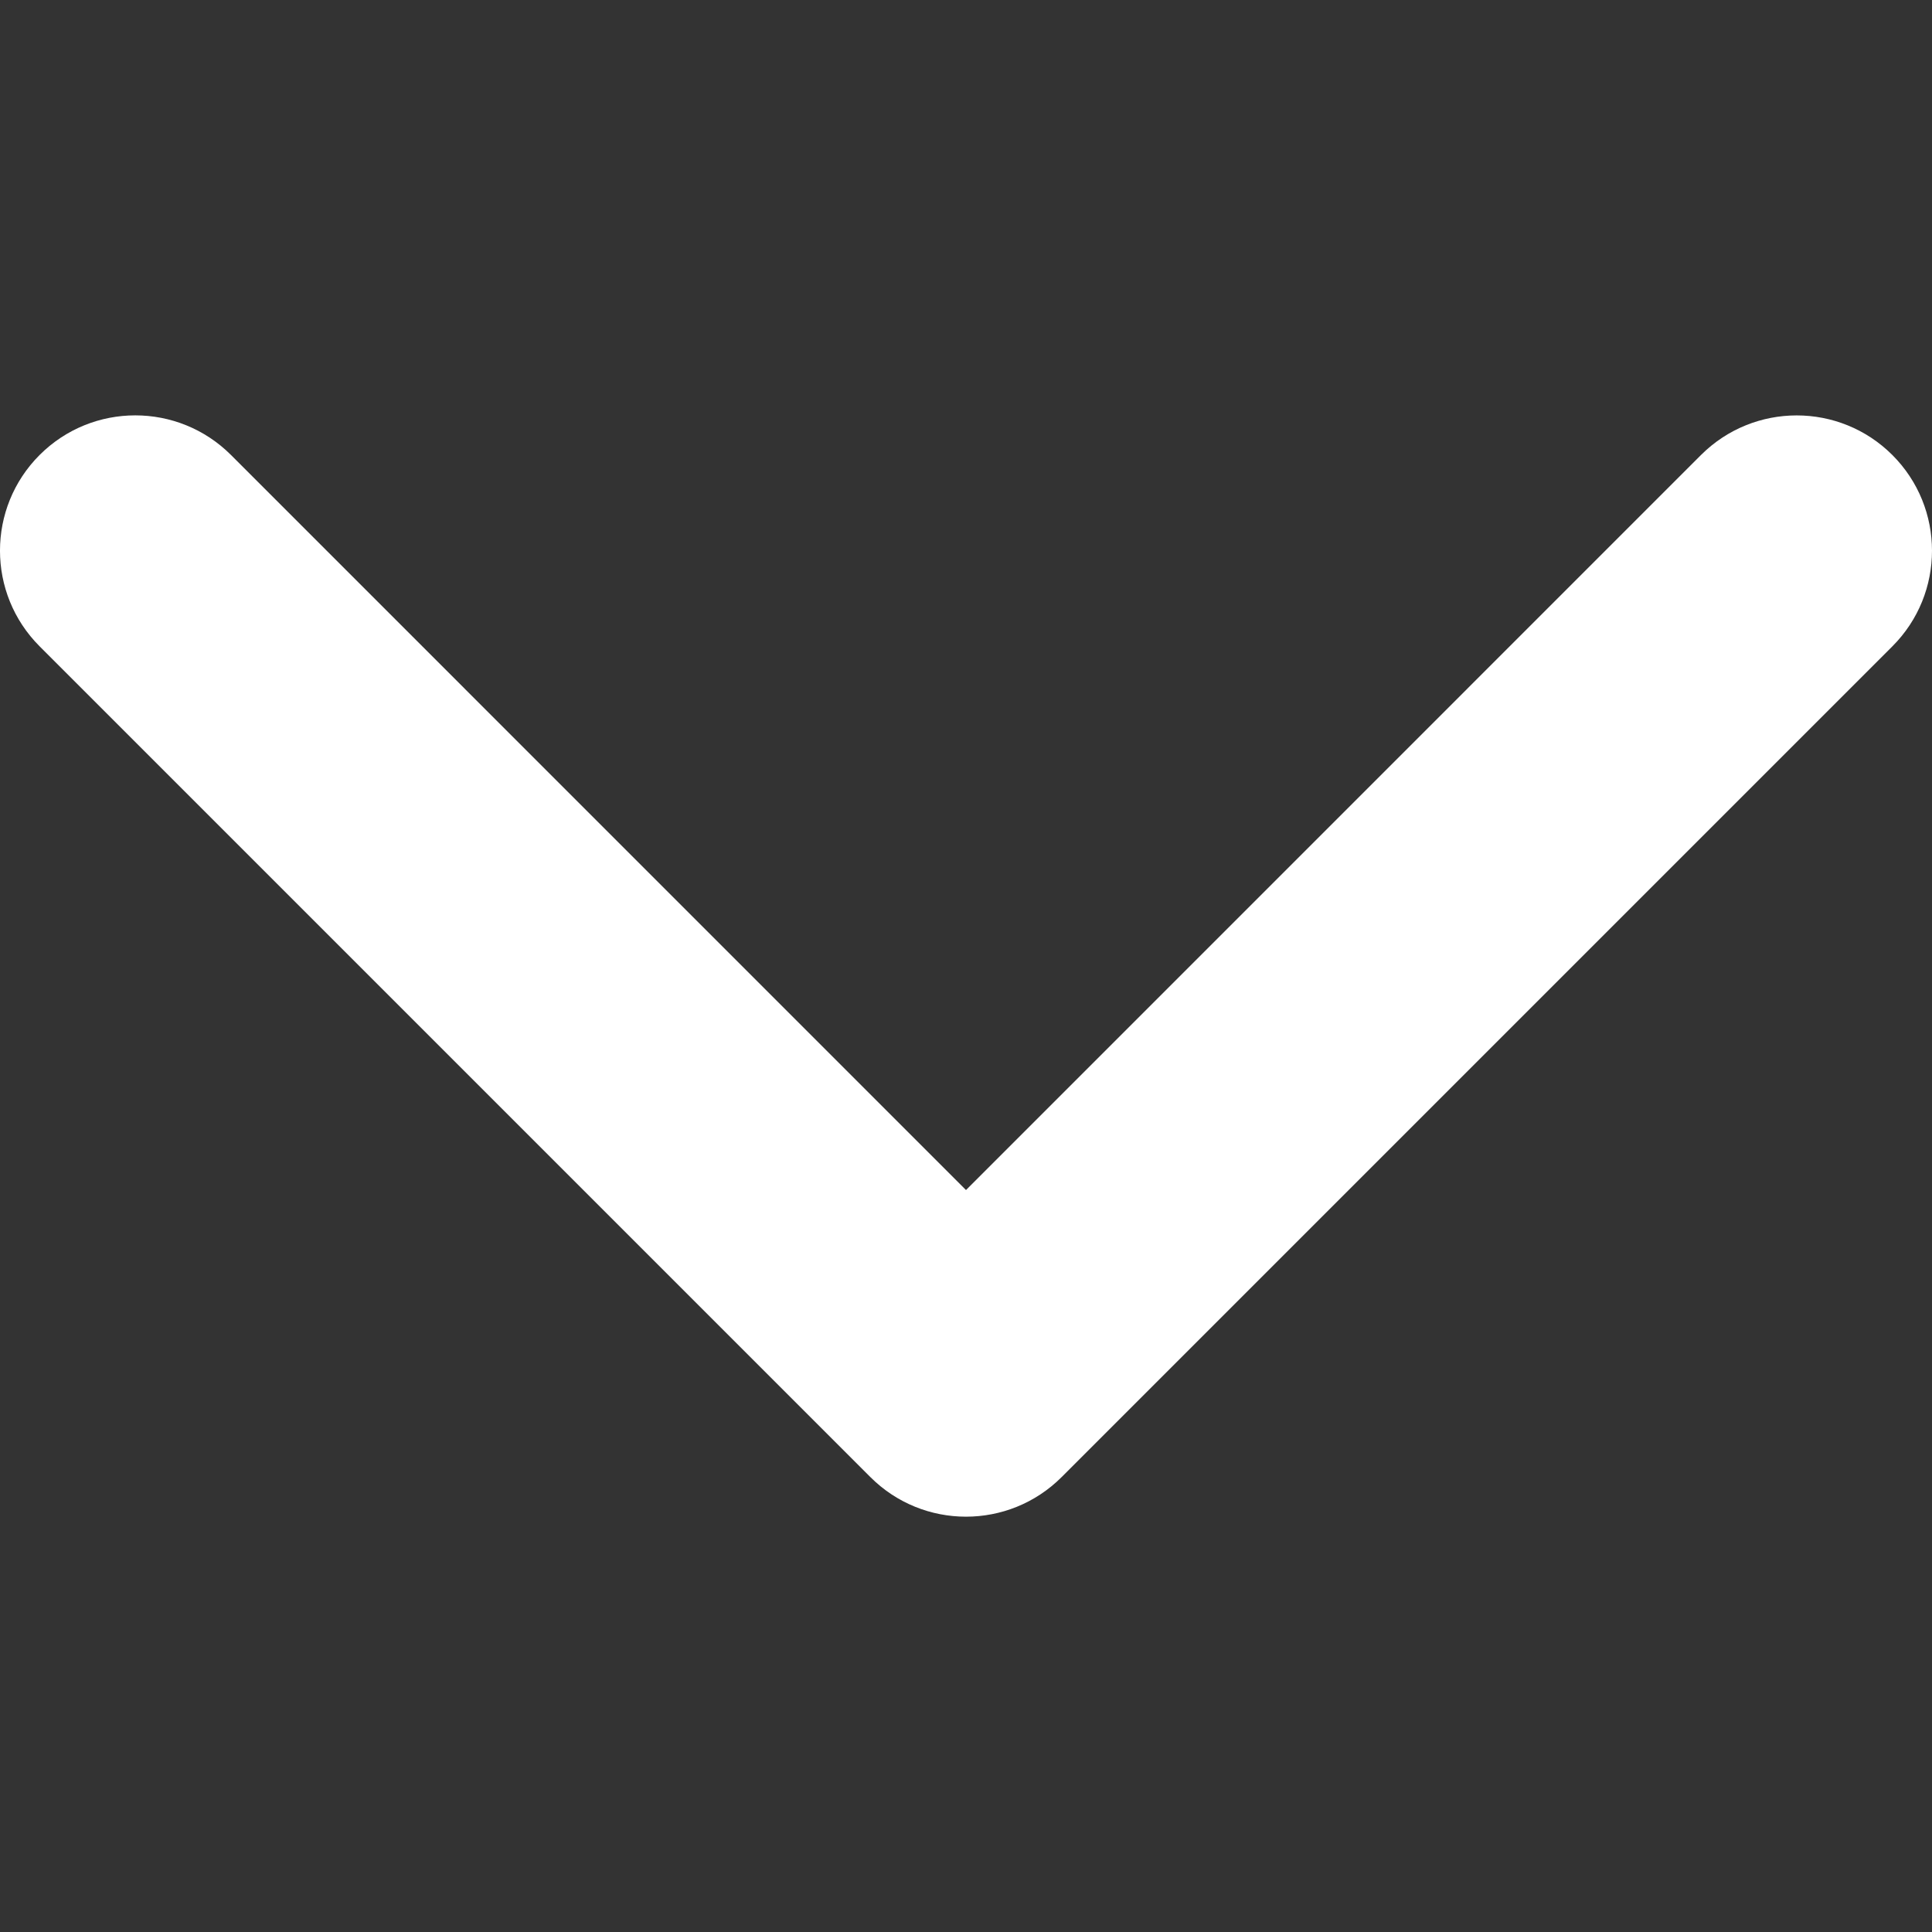 <svg width="32" height="32" viewBox="0 0 32 32" fill="none" xmlns="http://www.w3.org/2000/svg">
<rect x="0" y="0" width="32" height="32" fill="#333333" stroke="none"/>
<path d="M16 25.121C15.426 25.121 14.853 24.902 14.416 24.465L0.656 10.705C-0.219 9.83 -0.219 8.411 0.656 7.536C1.531 6.661 2.95 6.661 3.826 7.536L16 19.711L28.174 7.536C29.05 6.662 30.468 6.662 31.343 7.536C32.219 8.411 32.219 9.831 31.343 10.706L17.584 24.465C17.147 24.902 16.573 25.121 16 25.121Z" fill="white"/>
</svg>
